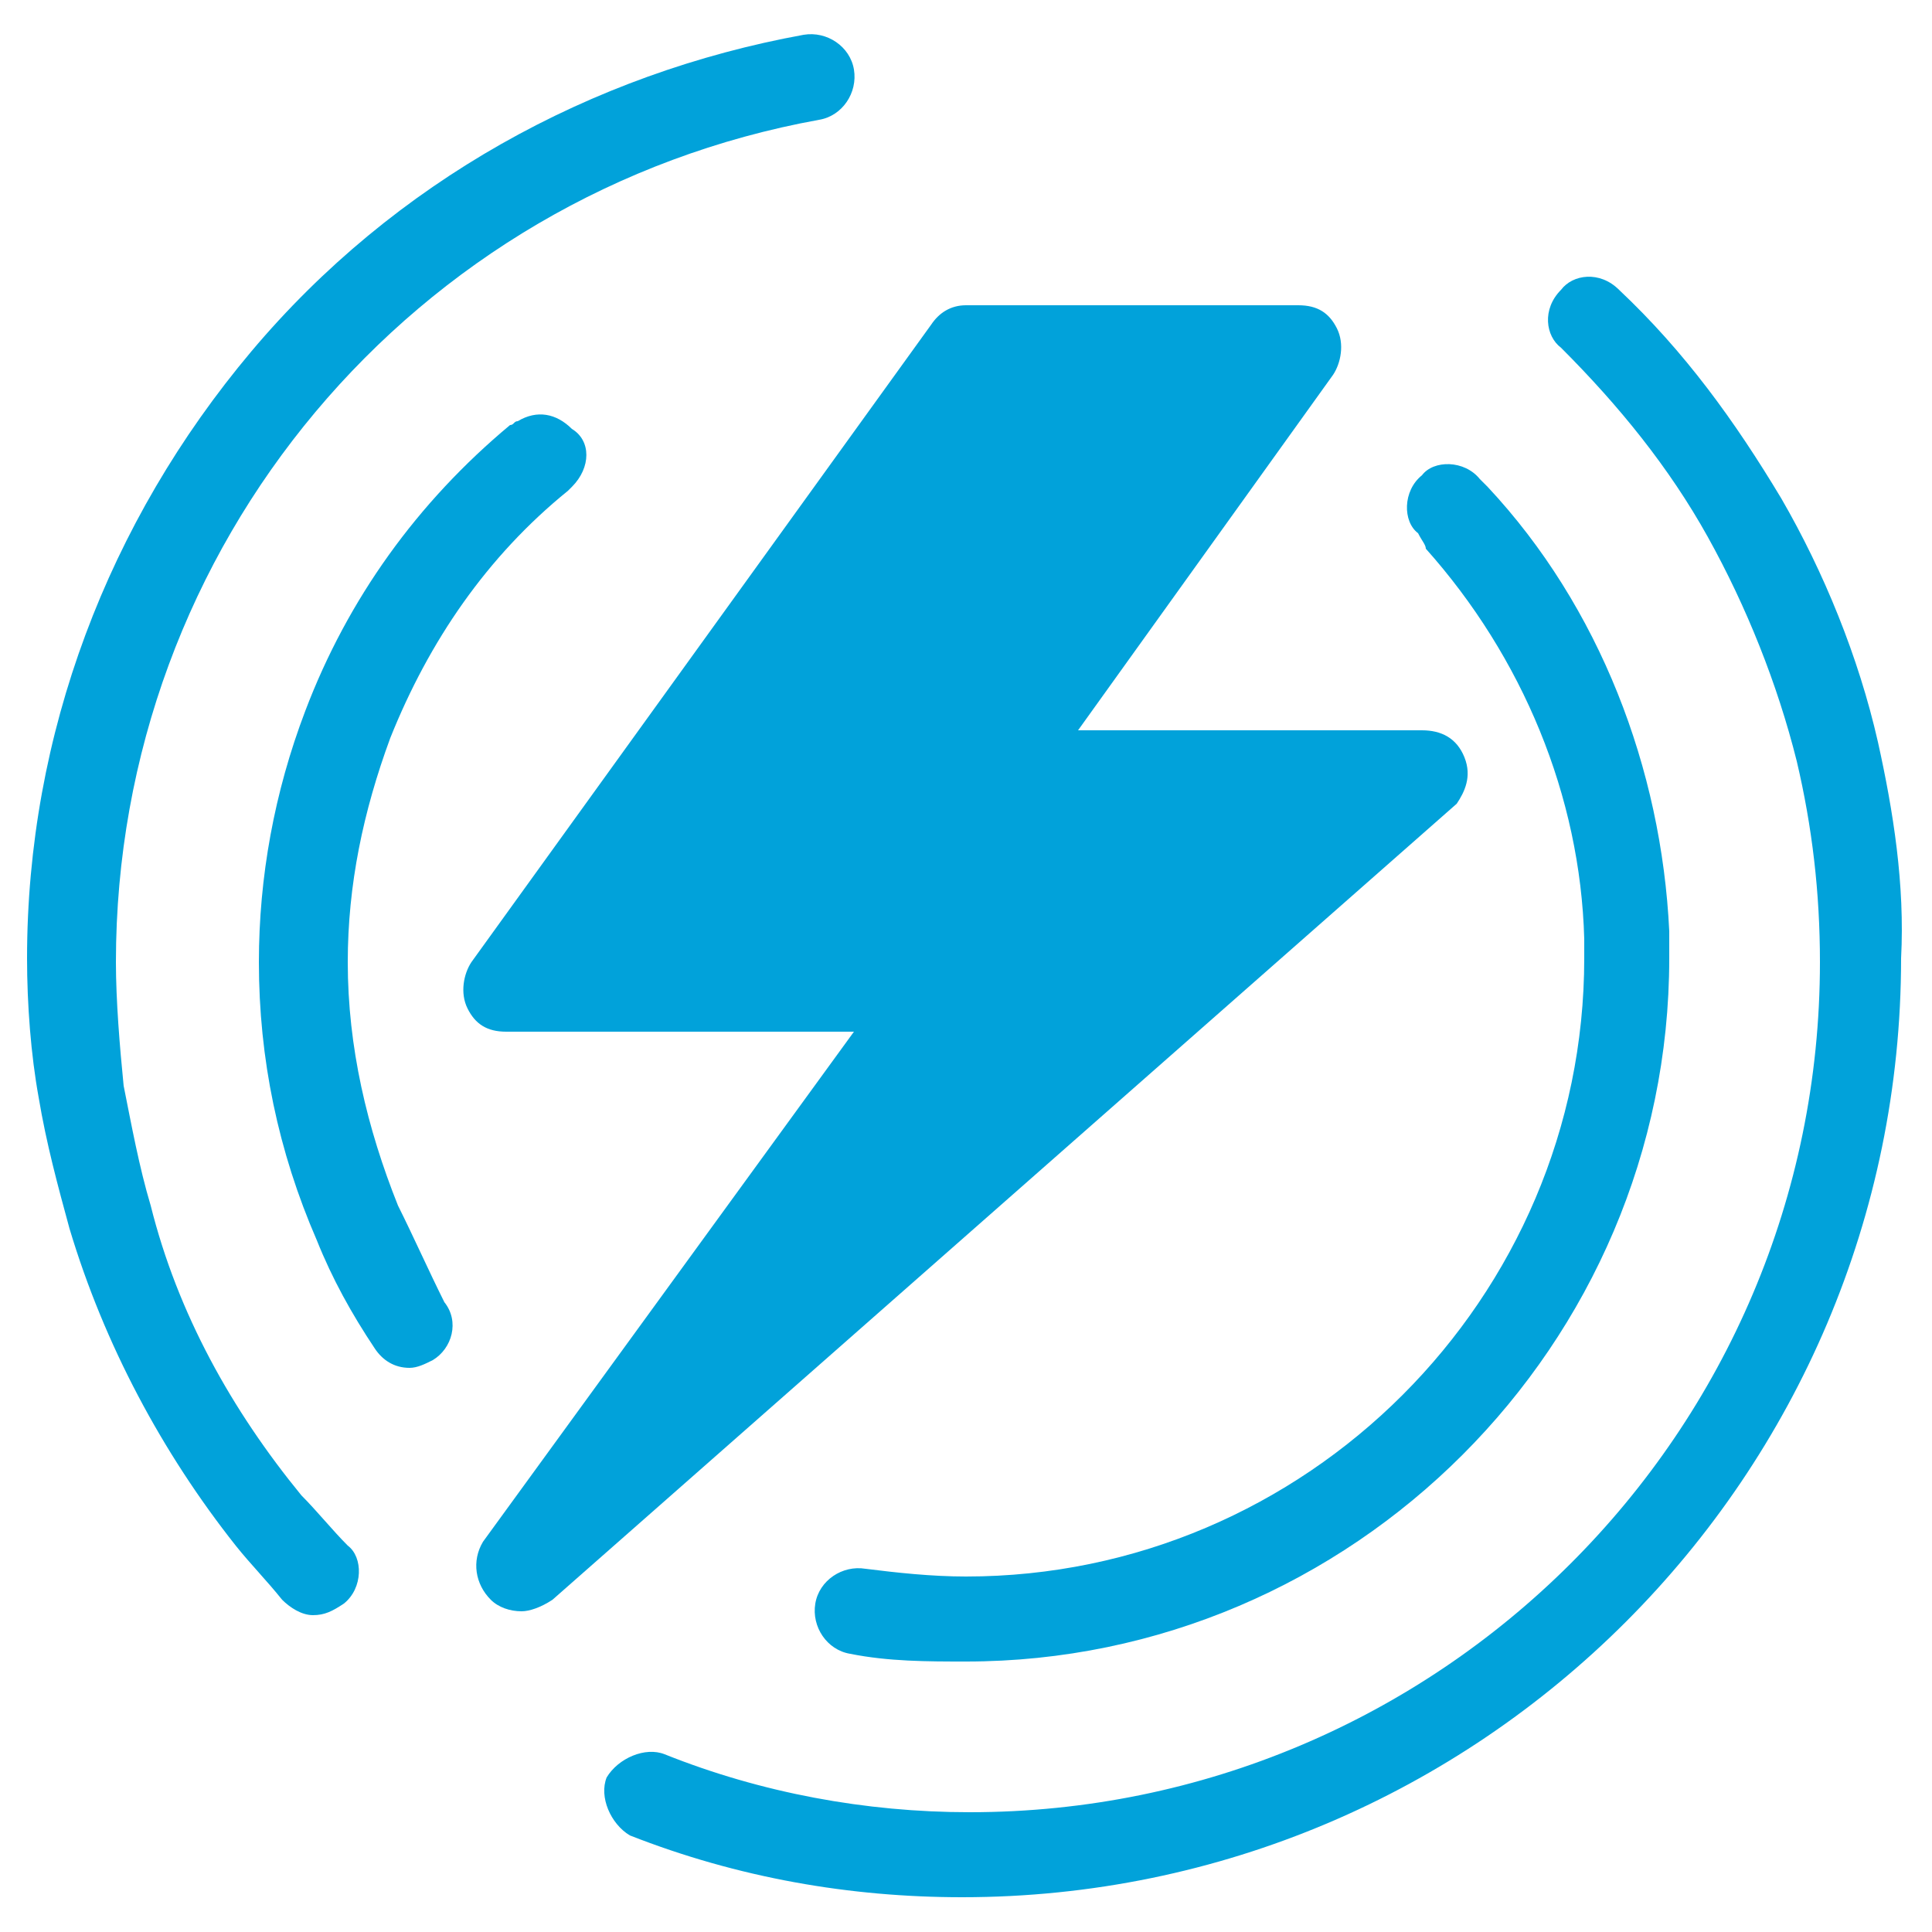 <?xml version="1.0" encoding="utf-8"?>
<!-- Generator: Adobe Illustrator 21.0.0, SVG Export Plug-In . SVG Version: 6.00 Build 0)  -->
<svg version="1.1" id="图层_1" xmlns="http://www.w3.org/2000/svg" xmlns:xlink="http://www.w3.org/1999/xlink" x="0px" y="0px"
	 viewBox="0 0 50 50" style="enable-background:new 0 0 50 50;" xml:space="preserve">
<style type="text/css">
	.st0{fill:#01A2DA;}
</style>
<g>
	<path class="st0" d="M37.9,19.6c-0.2-0.5-0.6-0.7-1.1-0.7h-8.9l6.6-9.2c0.2-0.3,0.3-0.8,0.1-1.2c-0.2-0.4-0.5-0.6-1-0.6H25
		c-0.4,0-0.7,0.2-0.9,0.5L12.2,24.9c-0.2,0.3-0.3,0.8-0.1,1.2c0.2,0.4,0.5,0.6,1,0.6h9l-9.6,13.2c-0.3,0.5-0.2,1.1,0.2,1.5
		c0.2,0.2,0.5,0.3,0.8,0.3c0.2,0,0.5-0.1,0.8-0.3l23.4-20.6C37.9,20.5,38.1,20.1,37.9,19.6z"/>
	<path class="st0" d="M36.9,14.2c2.5,2.8,4,6.4,4.1,10.1l0,0c0,0.2,0,0.4,0,0.5c0,8.8-7.2,16-16,16c-0.9,0-1.8-0.1-2.6-0.2
		c-0.6-0.1-1.2,0.3-1.3,0.9c-0.1,0.6,0.3,1.2,0.9,1.3c1,0.2,2,0.2,3,0.2c10,0,18.2-8.2,18.2-18.2c0-0.2,0-0.5,0-0.7l0,0
		c-0.2-4.2-1.8-8.4-4.7-11.5c-0.1-0.1-0.2-0.2-0.2-0.2c-0.4-0.5-1.2-0.5-1.5-0.1c-0.5,0.4-0.5,1.2-0.1,1.5
		C36.8,14,36.9,14.1,36.9,14.2z"/>
	<path class="st0" d="M10.3,31.2c-0.8-2-1.3-4.1-1.3-6.3c0-2,0.4-3.9,1.1-5.8l0,0c1-2.5,2.5-4.7,4.6-6.4l0.1-0.1
		c0.5-0.5,0.5-1.2,0-1.5c-0.4-0.4-0.9-0.5-1.4-0.2c-0.1,0-0.1,0.1-0.2,0.1c-2.4,2-4.2,4.5-5.3,7.4l0,0c-0.8,2.1-1.2,4.3-1.2,6.5
		c0,2.5,0.5,4.9,1.5,7.2c0.4,1,0.9,1.9,1.5,2.8c0.2,0.3,0.5,0.5,0.9,0.5c0.2,0,0.4-0.1,0.6-0.2c0.5-0.3,0.7-1,0.3-1.5
		C11.1,32.9,10.7,32,10.3,31.2z"/>
	<path class="st0" d="M48.6,19.2c-0.5-2.2-1.4-4.4-2.5-6.3c-1.2-2-2.5-3.8-4.2-5.4c-0.5-0.5-1.2-0.4-1.5,0c-0.5,0.5-0.4,1.2,0,1.5
		c1.5,1.5,2.8,3.1,3.8,4.9c1,1.8,1.8,3.8,2.3,5.8c0.4,1.7,0.6,3.4,0.6,5.2c0,12.2-9.9,22-22,22c-2.7,0-5.4-0.5-7.9-1.5
		c-0.5-0.2-1.2,0.1-1.5,0.6c-0.2,0.5,0.1,1.2,0.6,1.5c2.8,1.1,5.7,1.6,8.6,1.6c13.4,0,24.3-10.9,24.3-24.3
		C49.3,22.9,49,21,48.6,19.2z"/>
	<path class="st0" d="M7.8,38.7c-1.8-2.2-3.2-4.7-3.9-7.5c-0.3-1-0.5-2.1-0.7-3.1C3.1,27.1,3,25.9,3,24.9C3,14.1,10.7,5,21.2,3.1
		c0.6-0.1,1-0.7,0.9-1.3c-0.1-0.6-0.7-1-1.3-0.9c-5.5,1-10.6,3.8-14.3,8.2s-5.8,9.9-5.8,15.7c0,1.2,0.1,2.5,0.3,3.6
		c0.2,1.2,0.5,2.3,0.8,3.4c0.9,3,2.4,5.8,4.3,8.2c0.4,0.5,0.8,0.9,1.2,1.4c0.2,0.2,0.5,0.4,0.8,0.4c0.3,0,0.5-0.1,0.8-0.3
		c0.5-0.4,0.5-1.2,0.1-1.5C8.6,39.6,8.2,39.1,7.8,38.7z"/>
</g>
</svg>
